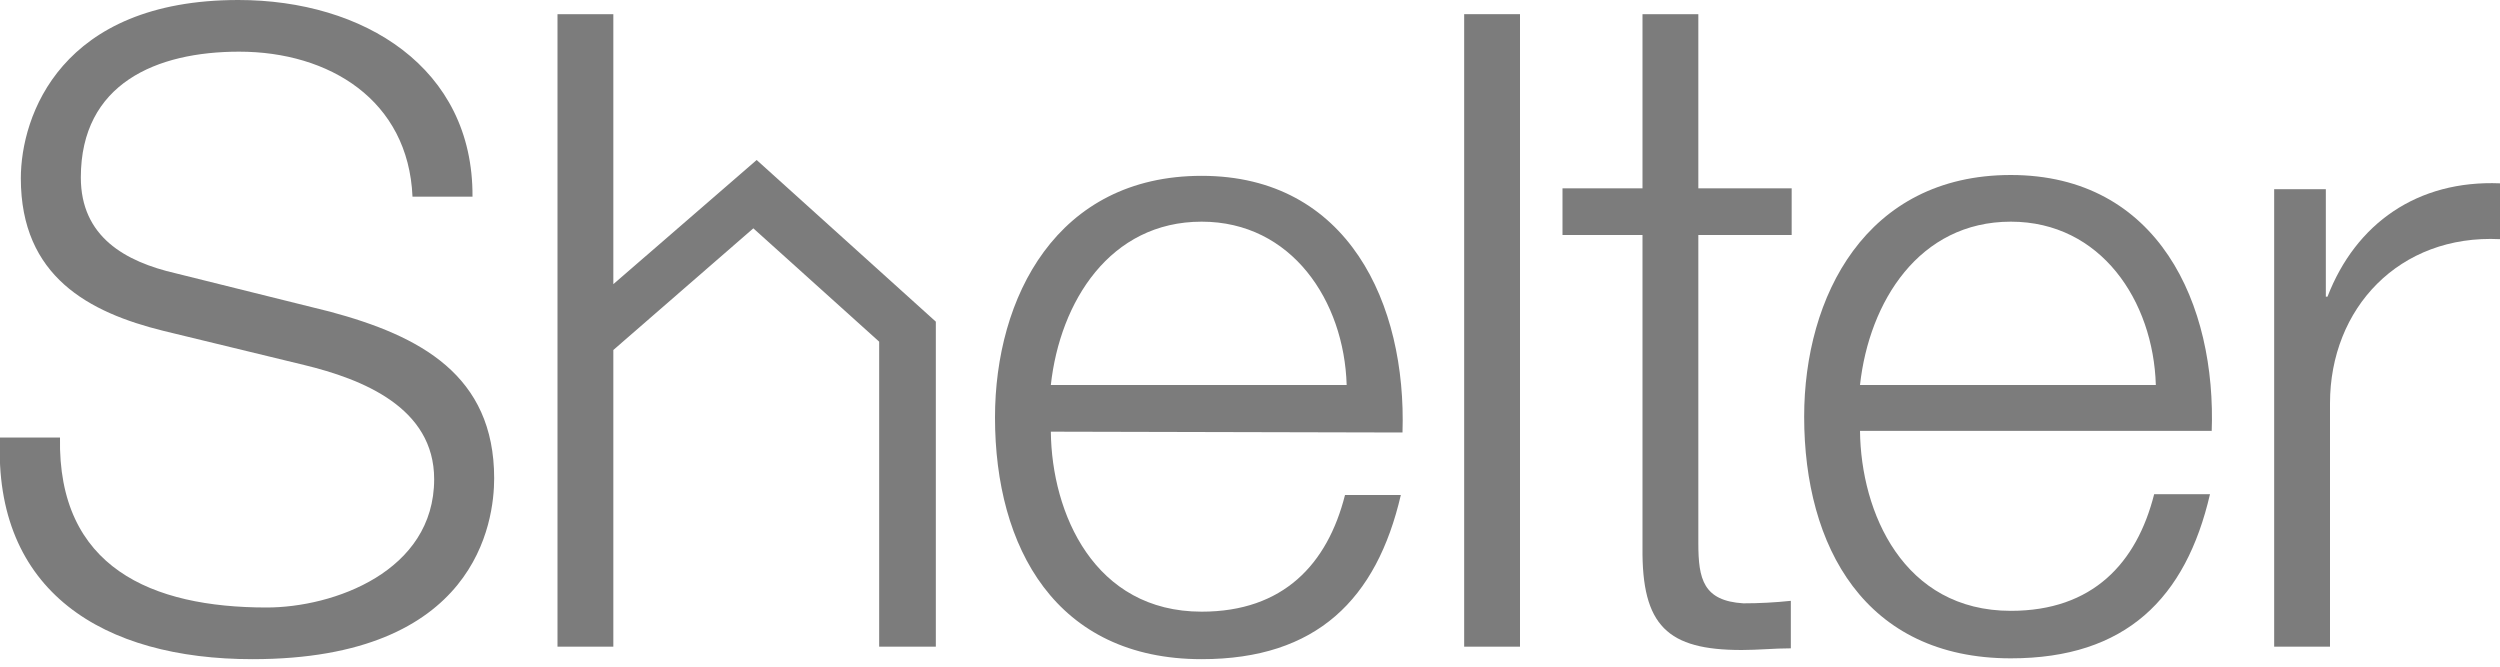 <svg xmlns="http://www.w3.org/2000/svg" xmlns:xlink="http://www.w3.org/1999/xlink" version="1.0" id="Layer_1" x="0px" y="0px" viewBox="0 0 300 80" style="enable-background:new 0 0 300 80;" xml:space="preserve"><style type="text/css">
	.st0{fill:#7C7C7C;}
</style><g><g><g><path class="st0" d="M0,52.5C-0.8,71,12.4,79.1,30.3,79.1c26.9,0,29-16.5,29-21.7c0-12.4-8.9-17.1-19.7-20l-18.5-4.6     C15,31.4,9.7,28.4,9.7,21.3c0-11.3,9.1-15.1,19-15.1C39.5,6.2,49,12,49.5,23.6h7.2C56.8,8.1,43.6,0,28.6,0     C7.3,0,2.5,13.9,2.5,21.4c0,11.8,8.2,16.1,17.1,18.3l16.9,4.1c7,1.7,15.6,5.1,15.6,13.7C52.1,68.6,40,72.9,32,72.9     c-13.8,0-25.1-4.8-24.8-20.4H0"/></g><path class="st0" d="M126.1,46.2c1.1-10,7.1-19.6,18.1-19.6c10.8,0,17.1,9.5,17.4,19.6H126.1 M168.3,51.9    c0.5-15.4-6.5-30.8-24.1-30.8c-17.4,0-24.8,14.6-24.8,29c0,15.6,7.3,29,24.8,29c13.8,0,21-7.2,23.9-19.7h-6.7    c-2.1,8.3-7.4,14-17.2,14c-12.9,0-18-11.8-18.1-21.6L168.3,51.9L168.3,51.9z"/><g><path class="st0" d="M223.2,46.2c1.1-10,7.1-19.6,18.1-19.6c10.8,0,17.1,9.5,17.4,19.6H223.2 M265.4,51.9     C266,36.5,259,21,241.3,21c-17.4,0-24.8,14.6-24.8,29c0,15.6,7.3,29,24.8,29c13.8,0,21-7.2,23.9-19.7h-6.7     c-2.1,8.3-7.4,14-17.2,14c-12.9,0-18-11.8-18.1-21.6h42.2V51.9z"/><path class="st0" d="M272.9,77.6h6.7V48.4c0-11.4,8.3-20.3,20.4-19.7V22c-9.9-0.4-17.3,4.8-20.7,13.6h-0.2V22.7h-6.2L272.9,77.6"/></g><path class="st0" d="M203.8,1.7h-6.7v20.9h-9.6v5.6h9.6v37.5C197,75.1,200.1,78,209,78c2,0,3.9-0.2,5.9-0.2v-5.7    c-1.9,0.2-3.8,0.3-5.7,0.3c-4.8-0.3-5.4-2.9-5.4-7.2v-37H215v-5.6h-11.2V1.7"/><rect x="175.7" y="1.7" class="st0" width="6.7" height="75.9"/><polygon class="st0" points="73.6,1.7 73.6,34.1 90.8,19.2 112.3,38.6 112.3,77.6 105.5,77.6 105.5,41 90.4,27.4 73.6,42     73.6,77.6 66.9,77.6 66.9,1.7   "/></g></g></svg>